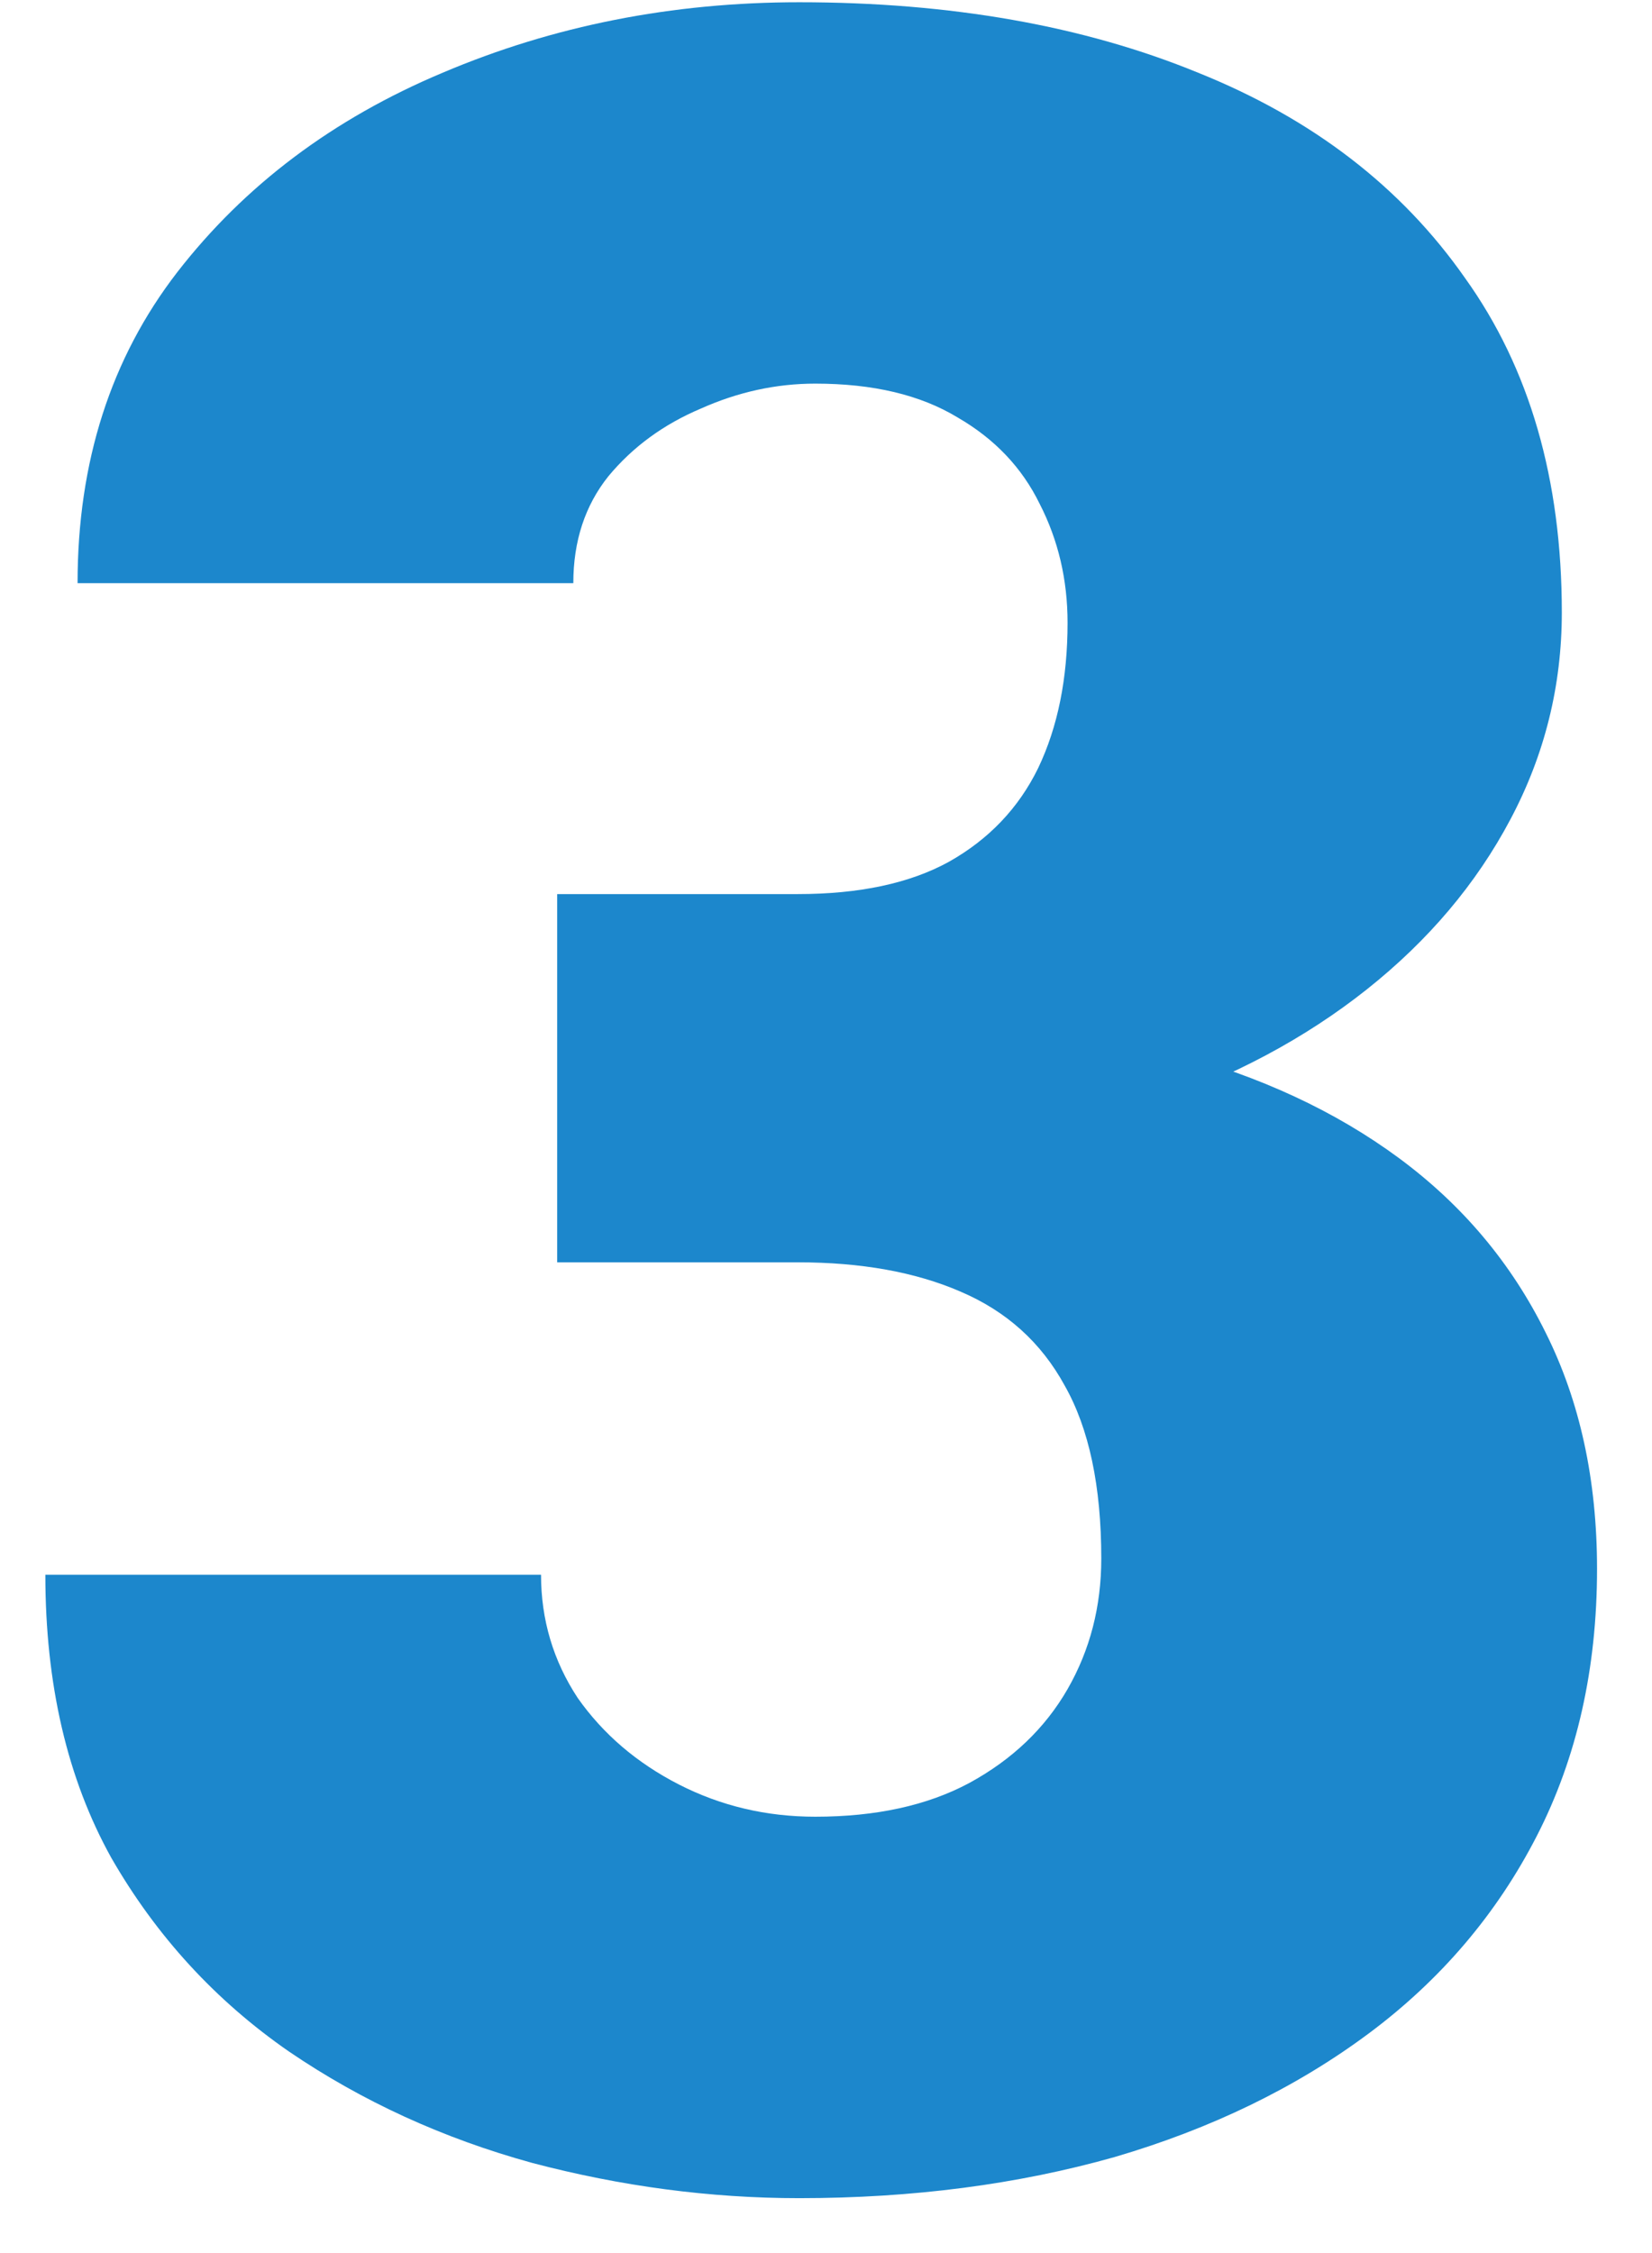 <svg width="22" height="30" viewBox="0 0 22 30" fill="none" xmlns="http://www.w3.org/2000/svg">
<path d="M7.42 11.905H10.623C11.443 11.905 12.114 11.762 12.635 11.476C13.169 11.176 13.566 10.759 13.826 10.226C14.087 9.679 14.217 9.034 14.217 8.292C14.217 7.719 14.093 7.192 13.846 6.71C13.611 6.228 13.247 5.844 12.752 5.558C12.257 5.258 11.626 5.108 10.857 5.108C10.337 5.108 9.829 5.219 9.334 5.44C8.839 5.649 8.429 5.948 8.104 6.339C7.791 6.729 7.635 7.205 7.635 7.765H1.033C1.033 6.15 1.476 4.77 2.361 3.624C3.26 2.465 4.438 1.58 5.896 0.968C7.368 0.343 8.95 0.03 10.643 0.03C12.661 0.03 14.432 0.343 15.955 0.968C17.479 1.58 18.663 2.491 19.51 3.702C20.369 4.9 20.799 6.384 20.799 8.155C20.799 9.132 20.571 10.05 20.115 10.909C19.66 11.769 19.021 12.524 18.201 13.175C17.381 13.826 16.417 14.34 15.31 14.718C14.217 15.082 13.019 15.265 11.717 15.265H7.42V11.905ZM7.42 16.808V13.526H11.717C13.136 13.526 14.432 13.689 15.604 14.015C16.775 14.327 17.785 14.796 18.631 15.421C19.477 16.046 20.128 16.821 20.584 17.745C21.04 18.657 21.268 19.705 21.268 20.89C21.268 22.218 21.001 23.403 20.467 24.444C19.933 25.486 19.184 26.365 18.221 27.081C17.257 27.797 16.131 28.344 14.842 28.722C13.553 29.086 12.153 29.269 10.643 29.269C9.458 29.269 8.273 29.112 7.088 28.8C5.903 28.474 4.822 27.98 3.846 27.315C2.869 26.638 2.081 25.779 1.482 24.737C0.896 23.683 0.604 22.426 0.604 20.968H7.205C7.205 21.567 7.368 22.114 7.693 22.608C8.032 23.09 8.481 23.474 9.041 23.761C9.601 24.047 10.206 24.19 10.857 24.19C11.665 24.19 12.348 24.041 12.908 23.741C13.481 23.429 13.917 23.012 14.217 22.491C14.516 21.97 14.666 21.391 14.666 20.753C14.666 19.789 14.503 19.021 14.178 18.448C13.865 17.875 13.403 17.459 12.791 17.198C12.192 16.938 11.469 16.808 10.623 16.808H7.42Z" fill="url(#paint0_linear_1068_11928)"/>
<defs>
<linearGradient id="paint0_linear_1068_11928" x1="8.787" y1="36.489" x2="96.618" y2="-30.12" gradientUnits="userSpaceOnUse">
<stop stop-color="#1C87CC"/>
<stop offset="0.283" stop-color="#1C87CC"/>
<stop offset="1" stop-color="#D0D833"/>
</linearGradient>
</defs>
</svg>
